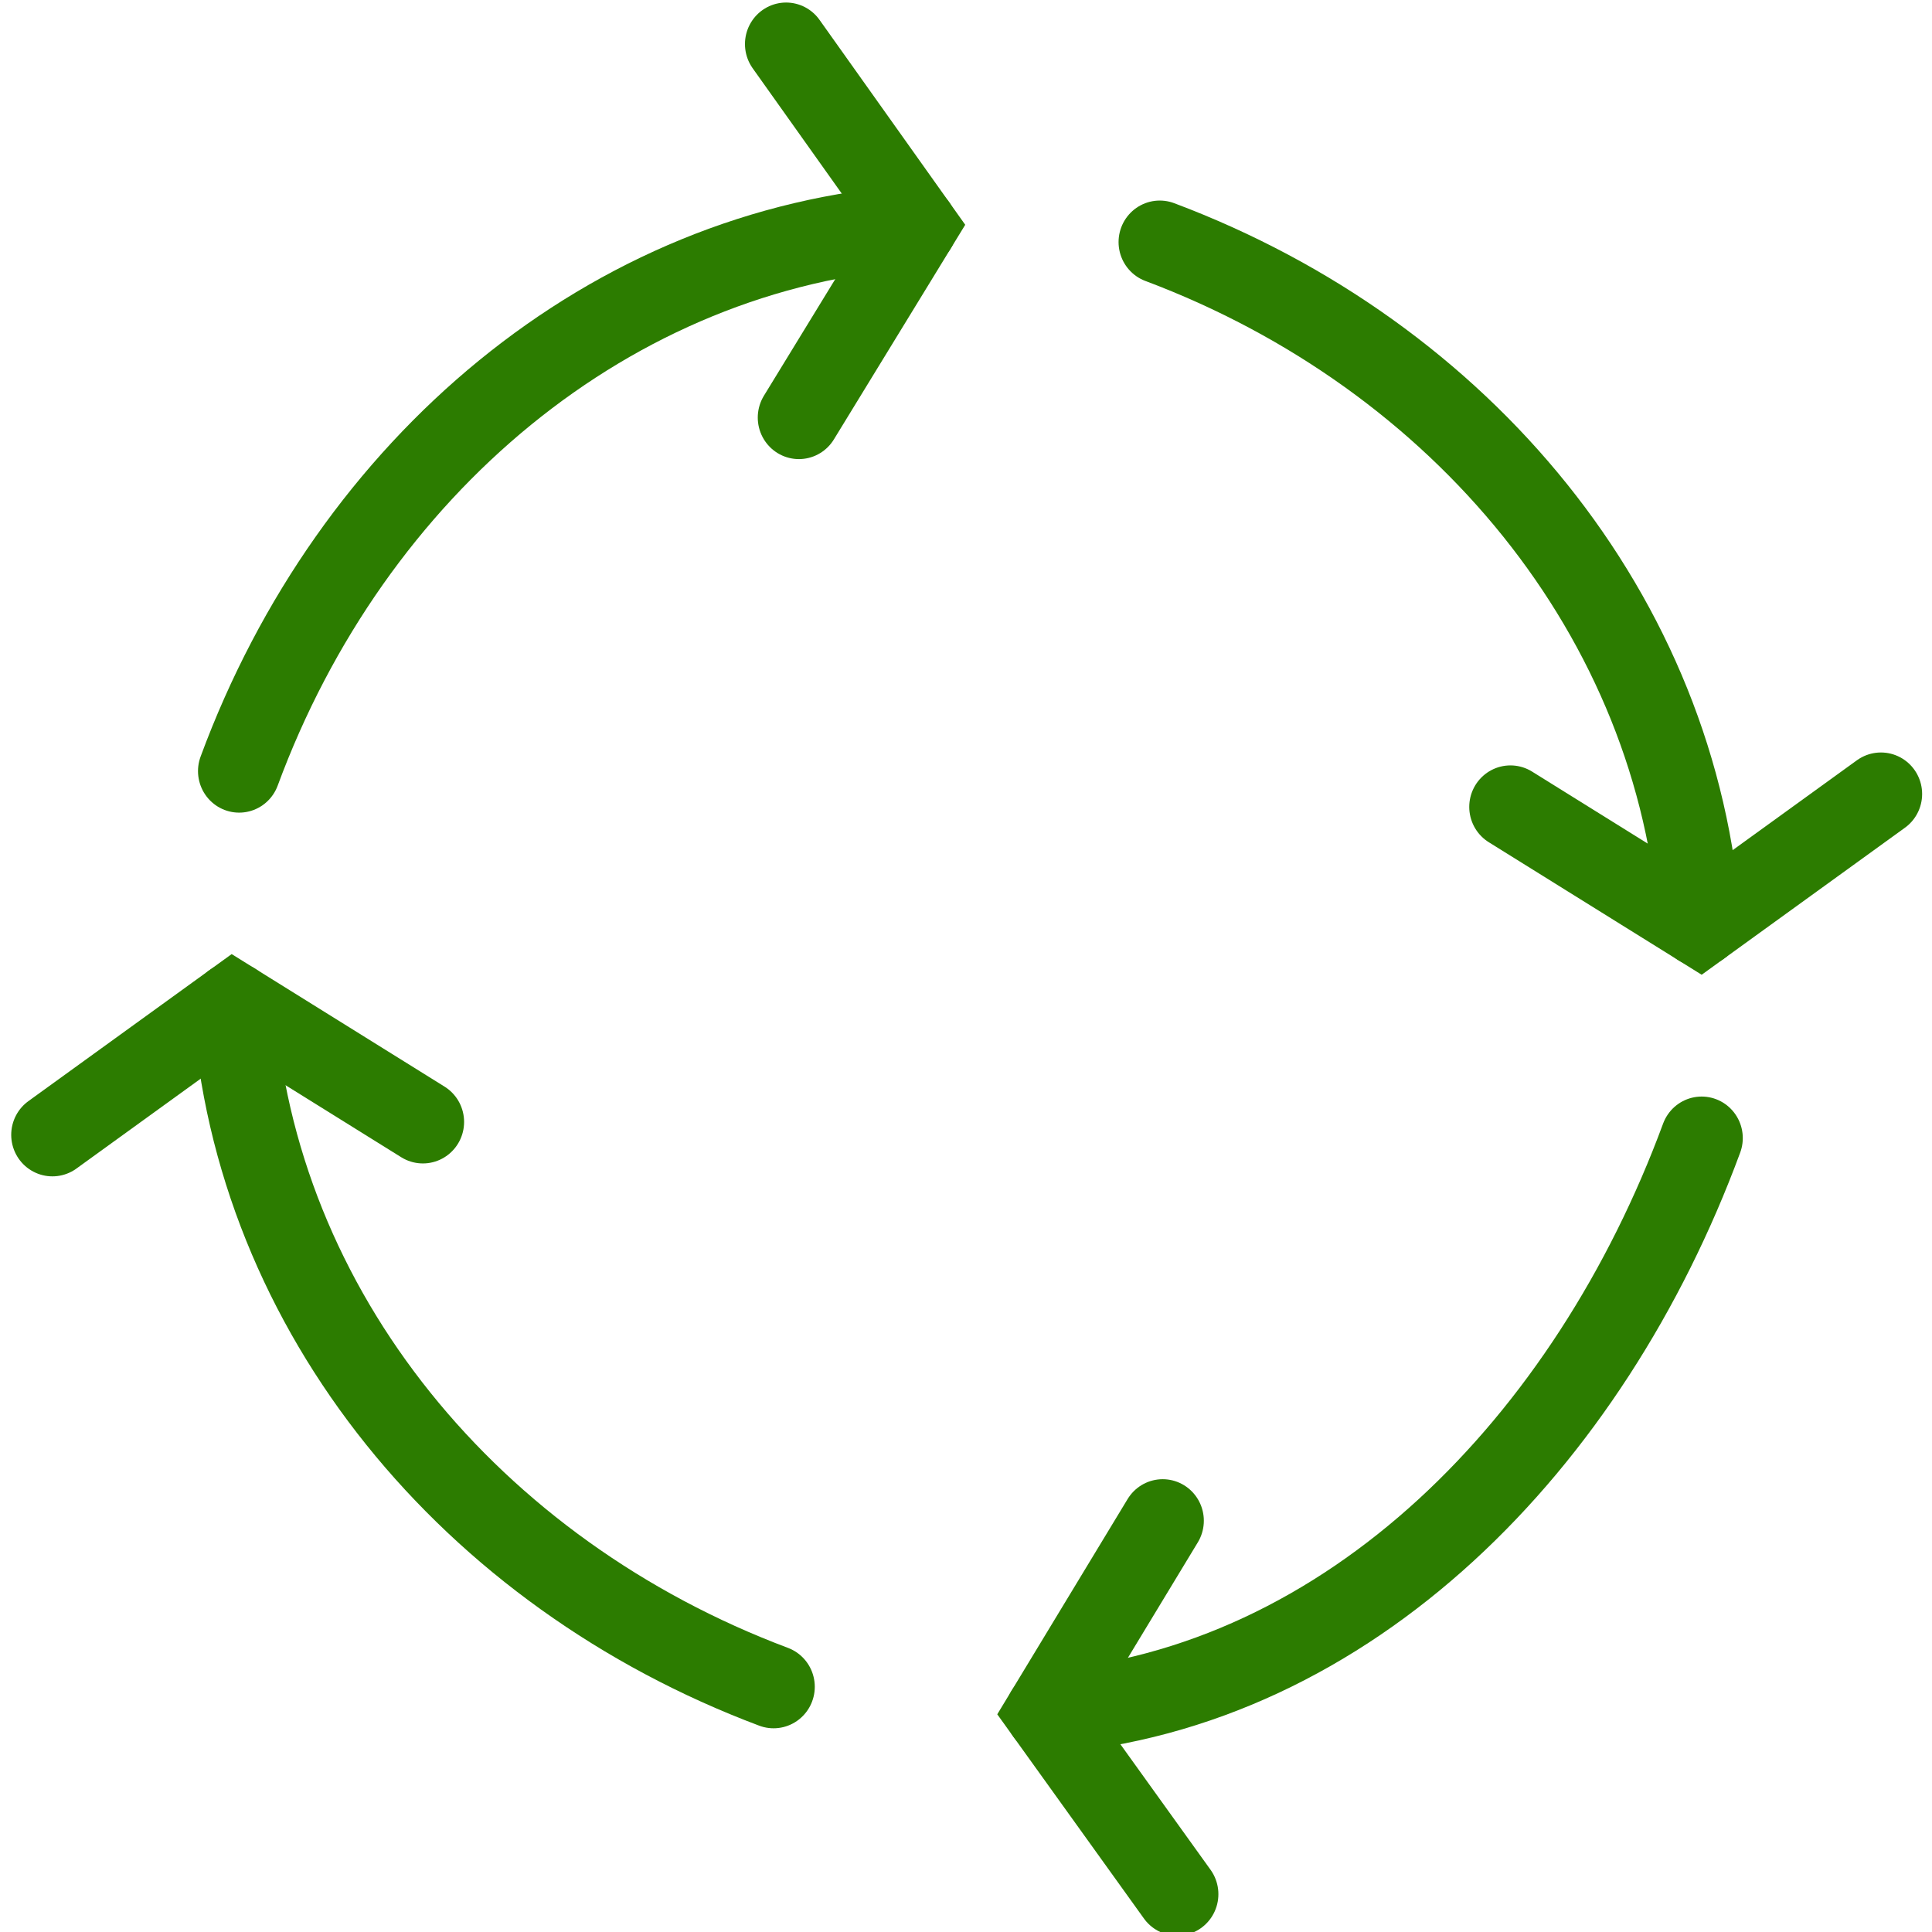 <?xml version="1.0" encoding="UTF-8" standalone="no"?>
<!DOCTYPE svg PUBLIC "-//W3C//DTD SVG 1.1//EN" "http://www.w3.org/Graphics/SVG/1.1/DTD/svg11.dtd">
<svg width="100%" height="100%" viewBox="0 0 100 100" version="1.1" xmlns="http://www.w3.org/2000/svg" xmlns:xlink="http://www.w3.org/1999/xlink" xml:space="preserve" xmlns:serif="http://www.serif.com/" style="fill-rule:evenodd;clip-rule:evenodd;stroke-linecap:round;stroke-miterlimit:10;">
    <g transform="matrix(0.123,0,0,0.111,-63.026,-19.419)">
        <path d="M838.091,961.766C704.221,906.057 610,773.945 610,620" style="fill:white;fill-opacity:0;"/>
        <g transform="matrix(0.832,0,0,0.929,109.032,139.55)">
            <path d="M511.333,607.728L602.866,542.024L698.72,601.245" style="fill:none;stroke:rgb(44,124,0);stroke-width:41.67px;"/>
            <path d="M876.091,884.766C723.384,827.861 613.611,696.869 602.866,542.024" style="fill:none;stroke:rgb(44,124,0);stroke-width:41.67px;stroke-linejoin:round;stroke-miterlimit:1.5;"/>
        </g>
    </g>
    <g transform="matrix(-2.25479e-17,-0.124,0.11,-2.03996e-17,-16.548,164.391)">
        <path d="M850.574,951.544C716.703,895.835 610,773.945 610,620" style="fill:white;fill-opacity:0;"/>
        <g transform="matrix(-1.52868e-16,0.929,-0.832,-1.7071e-16,1357.23,-301.09)">
            <path d="M1082.32,988.167L1016.18,896.945L1074.95,800.812" style="fill:none;stroke:rgb(44,124,0);stroke-width:41.67px;"/>
            <path d="M1347.93,608.838C1291.03,761.519 1169.99,884.793 1016.18,896.945" style="fill:none;stroke:rgb(44,124,0);stroke-width:41.67px;stroke-linejoin:round;stroke-miterlimit:1.5;"/>
        </g>
    </g>
    <g transform="matrix(7.51597e-18,0.124,-0.11,6.79986e-18,118.192,-64.002)">
        <path d="M838.091,961.766C704.221,906.057 610,773.945 610,620" style="fill:white;fill-opacity:0;"/>
        <g transform="matrix(5.09559e-17,-0.929,0.832,5.69034e-17,484.477,1526.93)">
            <path d="M885.201,60.17L950.905,151.703L891.684,247.558" style="fill:none;stroke:rgb(44,124,0);stroke-width:41.67px;"/>
            <path d="M608.162,424.929C665.068,272.221 796.059,162.448 950.905,151.703" style="fill:none;stroke:rgb(44,124,0);stroke-width:41.67px;stroke-linejoin:round;stroke-miterlimit:1.5;"/>
        </g>
    </g>
    <g transform="matrix(-0.123,1.51871e-17,-1.34607e-17,-0.111,163.137,119.291)">
        <path d="M838.091,961.766C704.221,906.057 610,773.945 610,620" style="fill:white;fill-opacity:0;"/>
        <g transform="matrix(-0.832,-1.13807e-16,1.01912e-16,-0.929,1733.51,1109.53)">
            <path d="M1440.76,436.039L1349.23,501.743L1253.37,442.522" style="fill:none;stroke:rgb(44,124,0);stroke-width:41.67px;"/>
            <path d="M1076,159C1228.71,215.906 1338.48,346.897 1349.23,501.743" style="fill:none;stroke:rgb(44,124,0);stroke-width:41.67px;stroke-linejoin:round;stroke-miterlimit:1.5;"/>
        </g>
    </g>
</svg>
